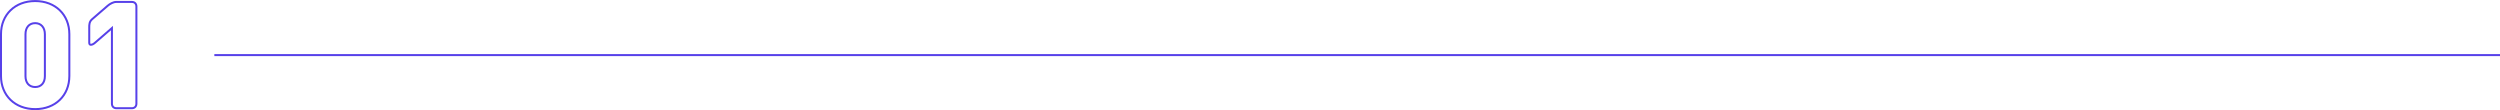 <?xml version="1.0" encoding="UTF-8"?> <!-- Creator: CorelDRAW X8 --> <svg xmlns="http://www.w3.org/2000/svg" xmlns:xlink="http://www.w3.org/1999/xlink" xml:space="preserve" width="9.463cm" height="0.417cm" style="shape-rendering:geometricPrecision; text-rendering:geometricPrecision; image-rendering:optimizeQuality; fill-rule:evenodd; clip-rule:evenodd" viewBox="0 0 105555 4647"> <defs> <style type="text/css"> <![CDATA[ .str0 {stroke:#5741E9;stroke-width:84.999} .fil1 {fill:none} .fil0 {fill:none;fill-rule:nonzero} ]]> </style> </defs> <g id="Слой_x0020_1">  <path class="fil0 str0" d="M2928 3206l0 -1765c0,-825 -592,-1399 -1443,-1399 -850,0 -1443,574 -1443,1399l0 1765c0,825 593,1399 1443,1399 851,0 1443,-574 1443,-1399zm-1852 6l0 -1771c0,-283 157,-466 409,-466 246,0 410,183 410,466l0 1771c0,284 -157,460 -410,460 -252,0 -409,-176 -409,-460z"></path> <path id="1" class="fil0 str0" d="M5759 4378l0 -4109c0,-107 -69,-189 -189,-189l-668 0c-119,0 -264,82 -359,164l-649 561c-126,107 -126,233 -126,353l0 636c0,70 25,95 69,95 51,0 114,-32 177,-88l712 -618 0 3195c0,107 69,189 189,189l655 0c120,0 189,-82 189,-189z"></path> <line class="fil1 str0" x1="9050" y1="2324" x2="105555" y2="2324"></line> </g> </svg> 